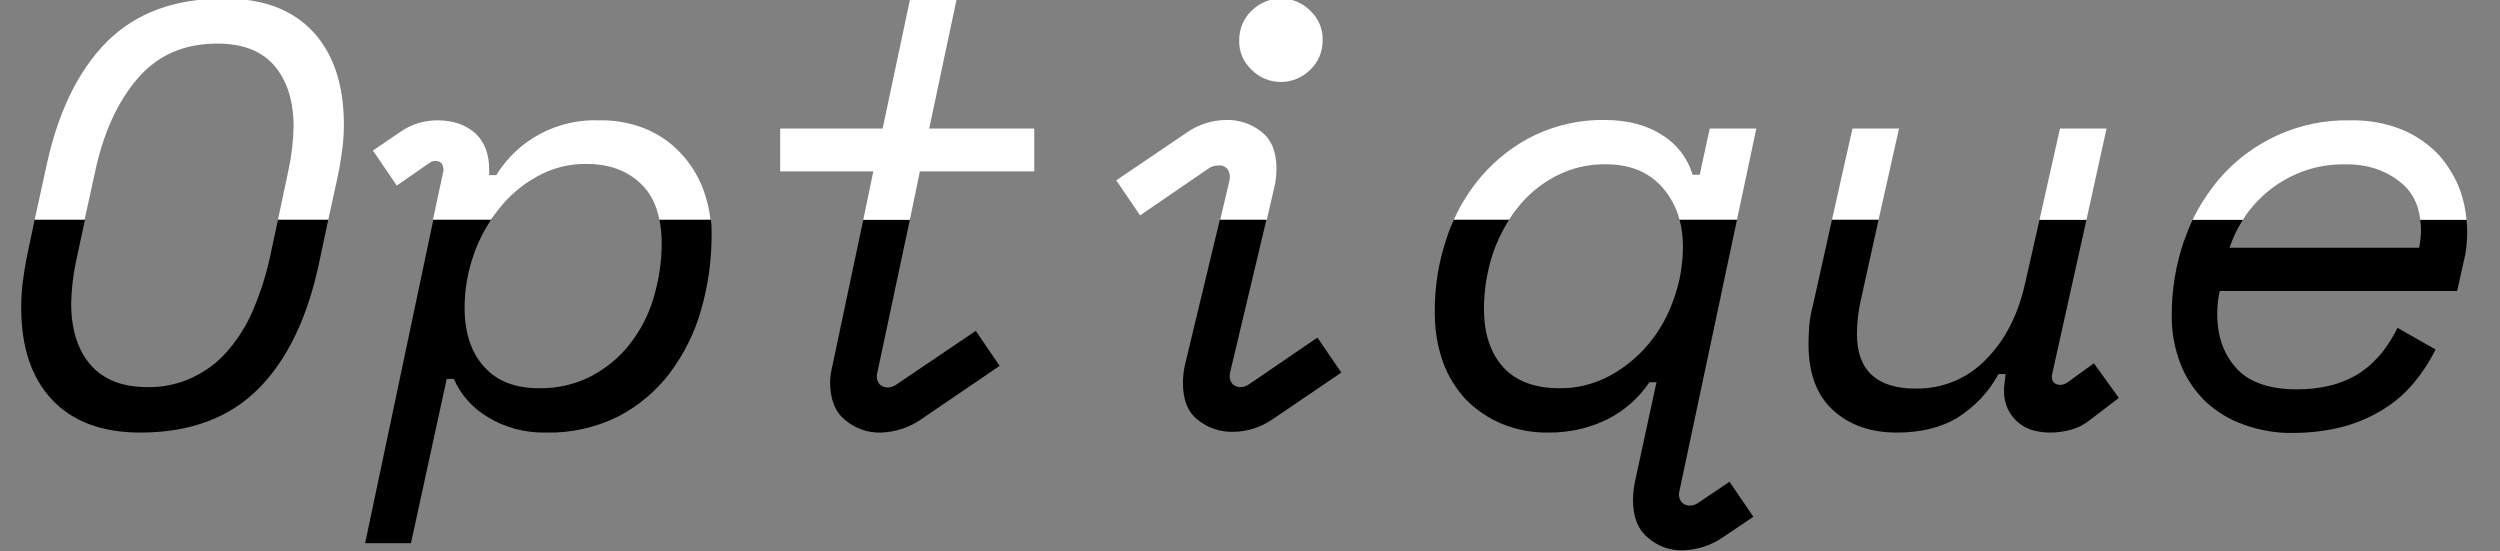<svg xmlns="http://www.w3.org/2000/svg" xmlns:xlink="http://www.w3.org/1999/xlink" id="Calque_1" x="0px" y="0px" viewBox="0 0 671 148" style="enable-background:new 0 0 671 148;" xml:space="preserve">
<rect x="0" y="0" width="671" height="148" fill="#808080" stroke="none"/>
<style type="text/css">
	.st0{fill:#FFFFFF;}
</style>
<path class="st0" d="M25.5,46.2c2.2-10.4,6-18.8,11.4-25.1c5.4-6.3,12.5-9.4,21.4-9.4c6.9,0,12,2,15.4,6s5.1,9.5,5.1,16.4  c-0.1,3.8-0.5,7.5-1.3,11.2L74.6,59h13.5l2.6-11.9c0.5-2.4,0.9-4.9,1.2-7.3c0.3-2.3,0.4-4.5,0.4-6.8C92.2,22.6,89.5,14.4,84,8.5  S70.6-0.4,60.3-0.4C47-0.4,36.5,3.4,28.7,11.2S15.4,30.4,12.3,45.3L9.3,59h13.4L25.5,46.2z"></path>
<path d="M74.6,59l-2.2,10.3c-1.1,4.9-2.6,9.6-4.6,14.2c-1.7,4-4.1,7.7-6.9,10.9c-2.6,3-5.8,5.3-9.4,7c-3.7,1.7-7.8,2.6-11.9,2.5  c-6.8,0-11.9-2-15.4-6.1c-3.4-4-5.1-9.5-5.1-16.4c0.1-3.8,0.5-7.5,1.3-11.2L22.8,59H9.3l-2,9.5c-0.5,2.4-0.9,4.9-1.2,7.3  c-0.3,2.3-0.4,4.5-0.4,6.8c0,10.5,2.7,18.7,8.2,24.6c5.5,5.9,13.4,8.9,23.8,8.9c13.2,0,23.8-3.9,31.6-11.7  c7.8-7.8,13.3-19.2,16.4-34.1L88.1,59H74.6z"></path>
<path class="st0" d="M133.8,56.2c2.8-3.6,6.3-6.6,10.3-8.8c4.1-2.3,8.7-3.5,13.4-3.4c6,0,10.9,1.8,14.6,5.4c2.5,2.4,4.1,5.6,4.9,9.6  h13.7c-0.3-2.8-1-5.6-2-8.3c-1.4-3.7-3.5-7-6.2-9.8c-2.6-2.8-5.8-4.9-9.4-6.4c-3.8-1.5-8-2.3-12.1-2.2c-11.2-0.5-21.9,5.1-27.8,14.7  h-1.9v-1c0.1-4.4-1.2-7.9-3.7-10.2c-2.6-2.3-5.9-3.5-10.2-3.5c-3.5,0-6.9,1-9.8,3l-7.5,5.1l6.4,9.4l8.8-6.1c0.4-0.3,0.9-0.5,1.4-0.5  c0.7-0.1,1.4,0.2,1.9,0.7c0.4,0.8,0.6,1.7,0.3,2.5L116.2,59h15.5C132.4,58,133.1,57.1,133.8,56.2z"></path>
<path d="M177,59c0.4,2,0.6,4.1,0.6,6.4c0,5-0.8,9.9-2.2,14.6c-1.3,4.5-3.5,8.7-6.4,12.4c-2.8,3.6-6.4,6.5-10.4,8.6  c-4.3,2.2-9.1,3.3-14,3.2c-6.3,0-11.2-1.9-14.6-5.7c-3.5-3.8-5.3-9.1-5.3-15.9c0-4.8,0.8-9.6,2.4-14.1c1.1-3.3,2.7-6.5,4.7-9.5  h-15.5l-18.3,86.8h12.3l9.6-44.1h1.9c1.9,4.3,5.1,7.9,9.2,10.3c4.6,2.8,10,4.2,15.4,4.1c6.7,0.2,13.4-1.3,19.5-4.3  c5.4-2.8,10.2-6.8,13.9-11.7c3.8-5.1,6.7-10.9,8.4-17c1.9-6.6,2.8-13.4,2.8-20.2c0-1.3,0-2.6-0.2-3.9H177z"></path>
<path d="M240.6,103.2c-0.7,0.5-1.5,0.8-2.4,0.8s-1.8-0.4-2.3-1.1c-0.6-0.9-0.7-2-0.4-3l8.7-40.9h-12.5l-8.2,38.8  c-0.2,0.8-0.4,1.7-0.5,2.5c-0.1,0.7-0.2,1.5-0.2,2.3c0,4.5,1.3,7.9,4,10.1c2.7,2.3,6.1,3.5,9.6,3.4c3.8-0.1,7.5-1.3,10.6-3.4  l21.3-14.5l-6.4-9.4L240.6,103.2z"></path>
<polygon class="st0" points="246.9,46 277.6,46 277.6,34.5 249.4,34.5 256.8,-0.4 244.3,-0.4 236.9,34.5 209.4,34.5 209.4,46   234.4,46 231.7,59 244.2,59 "></polygon>
<path class="st0" d="M342,50.4c0.4-1.7,0.6-3.4,0.6-5.1c0-4.5-1.3-7.8-4-9.9c-2.6-2.1-6-3.3-9.4-3.2c-3.8,0-7.6,1.2-10.7,3.4  l-18.9,12.8l6.4,9.4L324.7,45c0.7-0.4,1.6-0.6,2.4-0.6c1-0.1,2,0.4,2.5,1.2c0.5,0.8,0.6,1.8,0.4,2.8L327.5,59h12.5L342,50.4z"></path>
<path class="st0" d="M351.7,18.7c2.2-2.1,3.3-4.9,3.3-7.9c0.1-3-1.1-5.8-3.3-7.9c-4.3-4.4-11.4-4.4-15.8,0c-2.2,2.1-3.3,4.9-3.3,7.9  c-0.1,3,1.1,5.8,3.3,7.9C340.2,23.1,347.3,23.1,351.7,18.7z"></path>
<path d="M335.3,103.1c-0.7,0.5-1.5,0.8-2.4,0.8c-0.9,0-1.8-0.4-2.3-1.1c-0.6-0.9-0.7-2-0.4-3l9.7-40.8h-12.5l-9.3,38.7  c-0.4,1.7-0.6,3.4-0.6,5.1c0,4.5,1.3,7.8,4,9.9c2.6,2.1,6,3.3,9.4,3.2c3.8,0,7.5-1.2,10.7-3.4l18.4-12.5l-6.4-9.4L335.3,103.1z"></path>
<path class="st0" d="M407.2,55.9c2.8-3.6,6.3-6.5,10.3-8.6c4.2-2.2,8.9-3.3,13.6-3.2c6.3,0,11.3,2,15,6.1c2.2,2.5,3.8,5.4,4.7,8.8  h15.4l5.2-24.5h-12.5l-2.7,12.4h-1.9c-1.3-4.4-4.2-8.2-8.1-10.6c-4.1-2.7-9.3-4.1-15.6-4.1c-6.4-0.1-12.7,1.3-18.5,4  c-5.5,2.6-10.4,6.4-14.4,11c-3,3.5-5.6,7.5-7.5,11.8H405C405.7,57.9,406.4,56.9,407.2,55.9z"></path>
<path d="M455.9,134.9c-0.7,0.5-1.5,0.8-2.4,0.8c-0.9,0-1.8-0.4-2.3-1.1c-0.6-0.9-0.7-2-0.4-3L466.2,59h-15.4  c0.6,2.2,0.9,4.6,0.9,7.2c0,4.7-0.8,9.4-2.4,13.9c-1.5,4.4-3.8,8.6-6.8,12.2c-2.9,3.5-6.5,6.4-10.5,8.6c-4.2,2.2-8.8,3.4-13.5,3.3  c-6.5,0-11.6-1.9-15-5.6c-3.5-3.9-5.2-9.1-5.2-15.7c0-5,0.8-9.9,2.3-14.6c1.1-3.3,2.6-6.4,4.4-9.3h-14.8c-0.7,1.5-1.3,3-1.8,4.6  c-2.3,6.6-3.4,13.5-3.3,20.5c0,4.4,0.7,8.9,2.2,13.1c1.4,3.8,3.5,7.2,6.2,10.1c2.8,2.8,6.1,5,9.7,6.5c4,1.6,8.3,2.4,12.6,2.3  c5.3,0,10.5-1.1,15.3-3.4c4.7-2.3,8.7-5.8,11.6-10.1h1.9l-5.8,26.8c-0.3,1.6-0.5,3.2-0.5,4.8c0,4.5,1.3,7.9,4,10.1  c2.6,2.3,5.9,3.5,9.4,3.4c3.8-0.1,7.5-1.3,10.6-3.4l8.3-5.6l-6.4-9.4L455.9,134.9z"></path>
<polygon class="st0" points="509.7,34.5 497.2,34.5 491.7,59 504.2,59 "></polygon>
<path d="M555.1,102.5c-0.6,0.5-1.4,0.8-2.2,0.8c-0.7,0-1.4-0.3-1.8-0.8c-0.4-0.6-0.5-1.4-0.3-2.1L560,59h-12.6l-3.8,16.8  c-1.9,8.6-5.4,15.5-10.6,20.7c-4.9,5.1-11.7,7.9-18.8,7.8c-10.5,0-15.8-4.9-15.8-14.7c0-3.1,0.4-6.3,1.1-9.3l4.7-21.3h-12.5  l-5.1,22.9c-0.5,1.8-0.8,3.6-1,5.5c-0.1,1.7-0.2,3.3-0.2,4.9c0,7.9,2.2,13.8,6.6,17.8c4.4,4,10.1,6,17.1,6c6.4,0,11.8-1.3,16.3-4  c4.6-2.9,8.4-6.9,11-11.7h1.9l-0.1,1c-0.1,0.5-0.1,1.1-0.2,1.6s-0.1,1.1-0.1,1.6c-0.1,1.8,0.3,3.6,1,5.2c0.7,1.4,1.6,2.6,2.8,3.6  s2.5,1.7,4,2.1c1.5,0.4,3,0.6,4.6,0.6c1.9,0,3.9-0.3,5.7-0.8c1.7-0.5,3.3-1.3,4.7-2.4l8-6.1l-6.7-9.3L555.1,102.5z"></path>
<polygon class="st0" points="565.4,34.5 552.9,34.5 547.4,59 560,59 "></polygon>
<path d="M649.6,59c0.1,0.9,0.2,1.8,0.2,2.7c0,1.6-0.2,3.2-0.5,4.8h-50.9c0.9-2.7,2.1-5.2,3.6-7.5h-13.5c-0.9,1.9-1.7,3.9-2.4,5.9  c-2.1,6.2-3.2,12.8-3.2,19.4c-0.1,4.6,0.7,9.2,2.4,13.5c1.5,3.8,3.8,7.2,6.7,10c2.9,2.7,6.5,4.9,10.3,6.2c4.2,1.5,8.7,2.3,13.2,2.2  c4.7,0,9.4-0.6,13.9-1.8c3.8-1.1,7.4-2.7,10.7-4.8c3-1.9,5.7-4.3,8-7.1c2.2-2.7,4.1-5.6,5.6-8.7L643.5,88c-1.1,2.2-2.4,4.3-3.9,6.3  c-1.6,2-3.4,3.8-5.5,5.3c-2.3,1.6-4.9,2.8-7.6,3.6c-3.3,0.9-6.6,1.3-10,1.3c-7.4,0-12.9-1.9-16.3-5.7s-5.1-8.6-5.1-14.5  c0-1.2,0.1-2.3,0.2-3.4c0.1-1,0.3-2,0.5-2.9v0.1h63.7l1.7-7.6c0.7-2.7,1-5.5,1-8.3c0-1.1-0.1-2.1-0.2-3.2H649.6z"></path>
<path class="st0" d="M602.9,57.6c1.9-2.7,4.3-5.1,6.9-7.1c2.7-2,5.7-3.6,8.9-4.7c3.4-1.2,6.9-1.7,10.5-1.7  c5.9-0.1,10.8,1.5,14.7,4.5c3.3,2.5,5.2,5.9,5.7,10.4H662c-0.2-2.7-0.8-5.3-1.7-7.9c-1.3-3.5-3.3-6.8-5.8-9.6  c-2.8-2.9-6.1-5.2-9.8-6.7c-4.4-1.8-9.1-2.6-13.9-2.5c-13.6-0.3-26.6,5.6-35.4,16c-2.7,3.3-5.1,6.9-6.9,10.7H602  C602.3,58.5,602.6,58.1,602.9,57.6z"></path>
</svg>